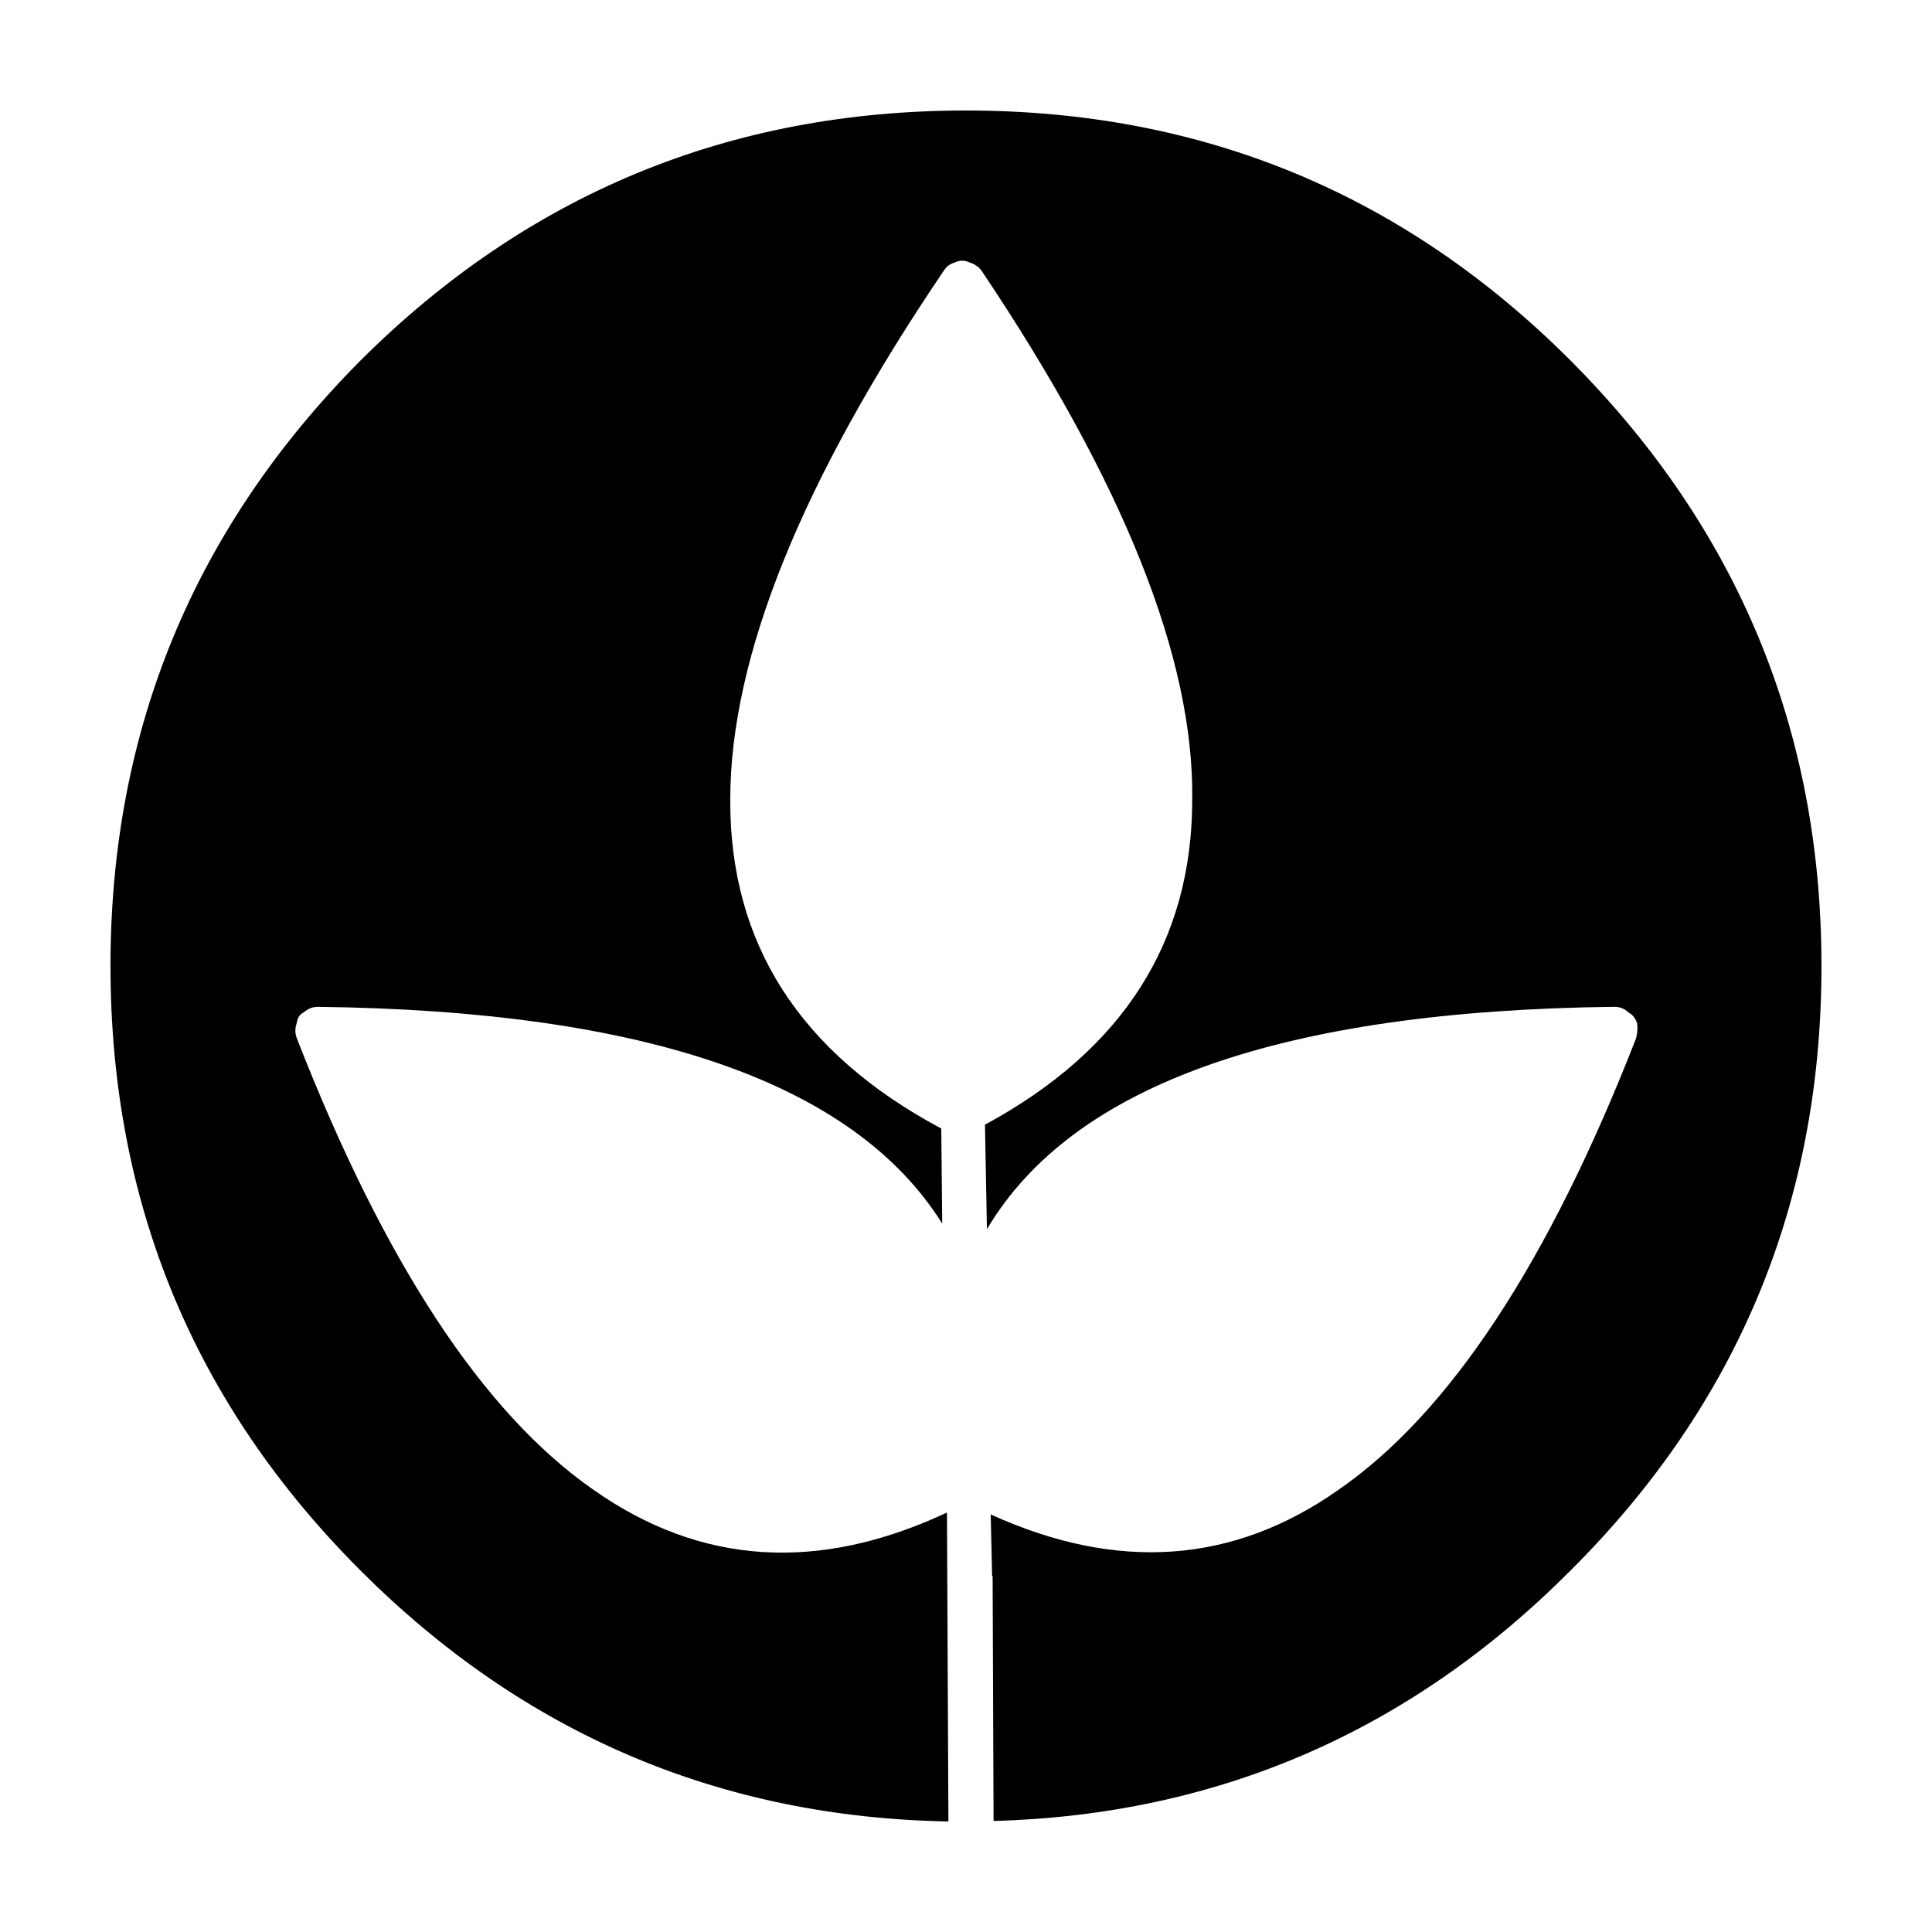 <?xml version="1.0" encoding="UTF-8"?>
<!-- Uploaded to: SVG Repo, www.svgrepo.com, Generator: SVG Repo Mixer Tools -->
<svg fill="#000000" width="800px" height="800px" version="1.1" viewBox="144 144 512 512" xmlns="http://www.w3.org/2000/svg">
 <path d="m459.95 355.91c0.504-37.281-18.141-84.051-55.926-140.31-0.836-1.008-1.844-1.68-3.019-2.016-1.344-0.672-2.688-0.672-4.031 0-1.176 0.336-2.102 1.008-2.769 2.016-37.785 55.758-56.68 102.53-56.68 140.31-0.168 38.121 18.469 67.176 55.922 87.16l0.25 25.191c-23.34-37.285-78.508-56.426-165.5-57.438-1.344 0-2.602 0.504-3.777 1.512-1.008 0.504-1.594 1.426-1.766 2.769-0.5 1.344-0.5 2.688 0 4.031 23.18 59.449 49.379 99.332 78.598 119.66 28.379 19.98 59.617 22 93.707 6.043l0.379 81.867c-60.629-1.098-112.57-23.266-155.8-66.5-44.168-44.168-66.254-97.57-66.254-160.21 0-62.473 22.086-115.96 66.254-160.46 44.332-44.168 97.824-66.25 160.46-66.25 62.641 0 116.04 22.082 160.21 66.25 44.336 44.504 66.5 97.992 66.5 160.46 0 62.641-22.164 116.04-66.504 160.21-42.449 42.613-93.422 64.738-152.9 66.375l-0.25-64.867h-0.129l-0.379-16.375c33.59 15.281 64.324 13.098 92.199-6.547 29.387-20.32 55.672-60.207 78.844-119.66 0.34-1.344 0.426-2.688 0.254-4.031-0.5-1.344-1.258-2.266-2.262-2.769-1.008-1.008-2.269-1.512-3.777-1.512-88.168 1.008-143.59 20.656-166.26 58.945l-0.512-27.711c36.609-19.816 54.918-48.531 54.918-86.152z" fill-rule="evenodd"/>
</svg>